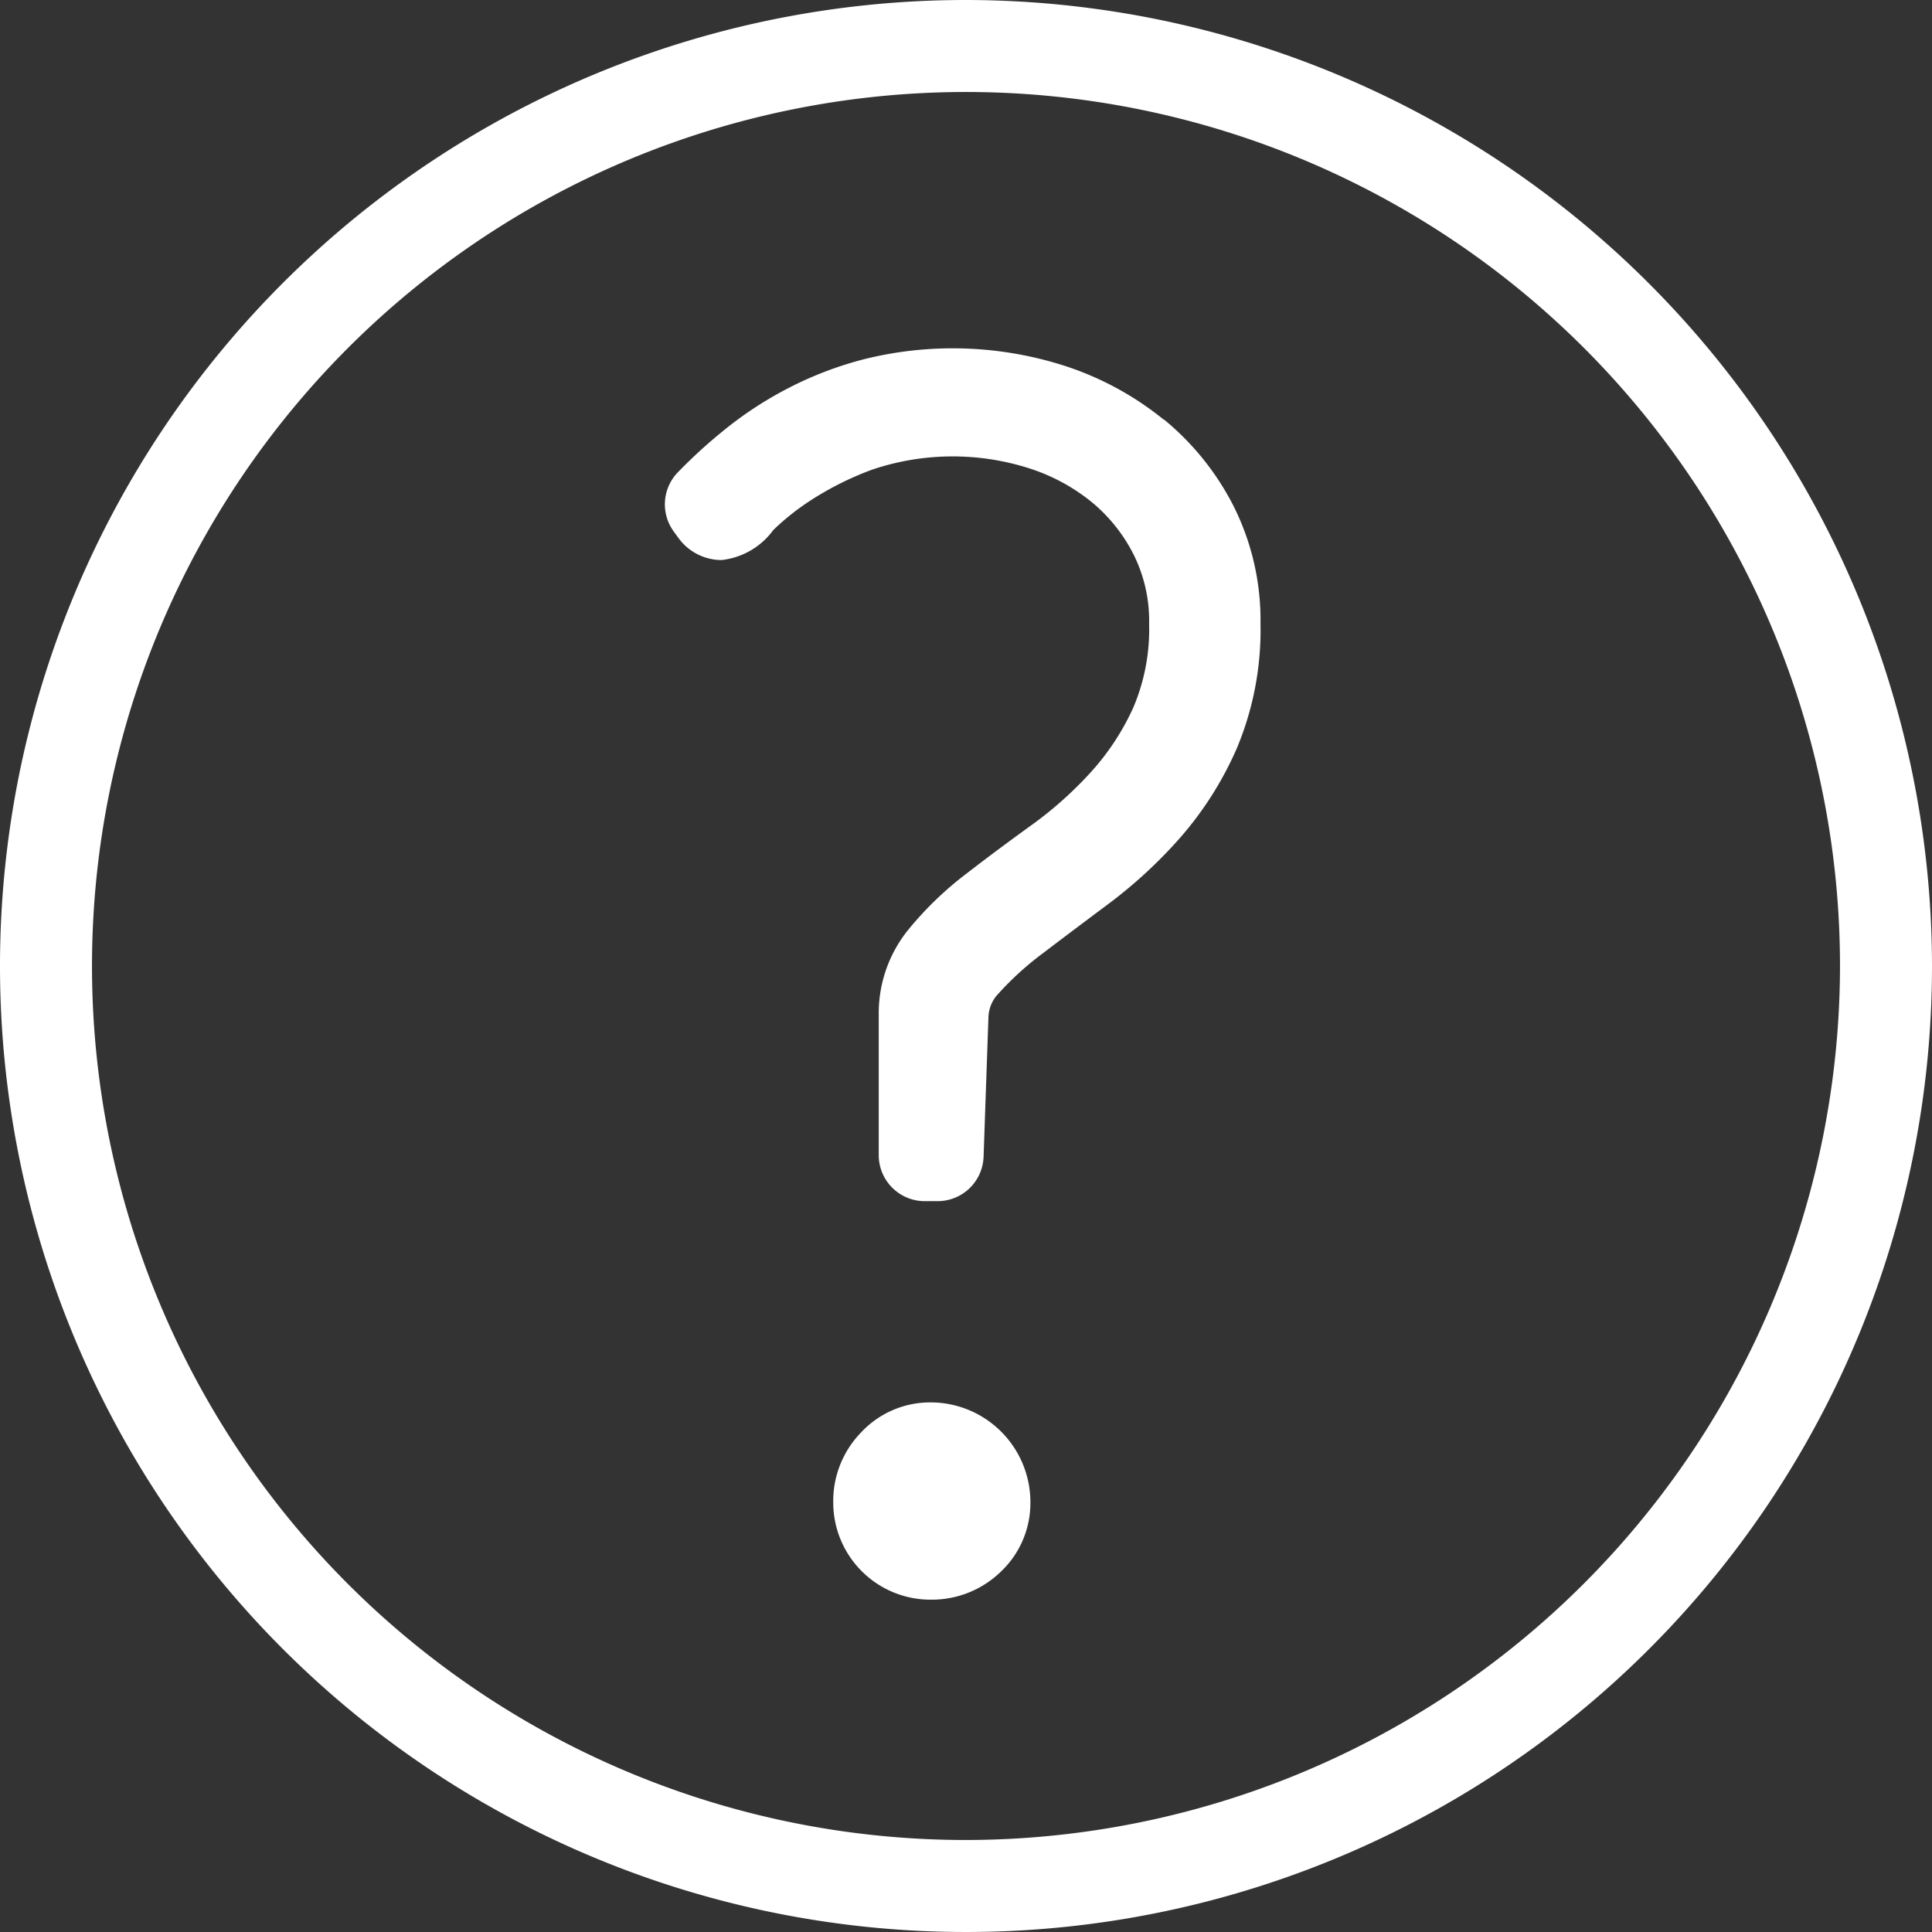 <svg xmlns="http://www.w3.org/2000/svg" width="60" height="60" viewBox="0 0 60 60">
  <rect x="0" y="0" width="60" height="60" fill="#333333" stroke="none"/>
  <g id="グループ_2939" data-name="グループ 2939" transform="translate(13073 23056)">
    <path id="パス_405" data-name="パス 405" d="M30,0A30,30,0,1,0,60,30,30.034,30.034,0,0,0,30,0m0,57.143A27.143,27.143,0,1,1,57.143,30,27.173,27.173,0,0,1,30,57.143" transform="translate(-13073 -23056)" fill="#fff"/>
    <g id="グループ_2938" data-name="グループ 2938">
      <path id="パス_406" data-name="パス 406" d="M28.917,43.553a2.931,2.931,0,0,0-2.177.934,3.055,3.055,0,0,0-.863,2.154,3.02,3.02,0,0,0,3.04,3.038,3.072,3.072,0,0,0,2.151-.856A2.934,2.934,0,0,0,32,46.641a3.1,3.1,0,0,0-3.087-3.088" transform="translate(-13073 -23056)" fill="#fff"/>
      <path id="パス_407" data-name="パス 407" d="M36.147,13.037a9.568,9.568,0,0,0-3.028-1.658,11.378,11.378,0,0,0-6.259-.23,11.181,11.181,0,0,0-2.359.895,11.579,11.579,0,0,0-1.947,1.26,16,16,0,0,0-1.507,1.368,1.43,1.43,0,0,0-.13,1.825l.16.22a1.66,1.66,0,0,0,1.327.676,2.3,2.3,0,0,0,1.614-.935,7.66,7.66,0,0,1,1.159-.919,9.645,9.645,0,0,1,1.914-.956,7.822,7.822,0,0,1,4.9-.03A5.956,5.956,0,0,1,33.913,15.6a5.075,5.075,0,0,1,1.3,1.637,4.617,4.617,0,0,1,.474,2.142,6.211,6.211,0,0,1-.488,2.587,7.711,7.711,0,0,1-1.314,2.006,11.872,11.872,0,0,1-1.8,1.616q-1.1.793-2.062,1.536a10.648,10.648,0,0,0-1.8,1.731,4.118,4.118,0,0,0-.933,2.644v4.375a1.429,1.429,0,0,0,1.429,1.429h.4a1.429,1.429,0,0,0,1.427-1.379l.151-4.337a1.1,1.1,0,0,1,.31-.729,9.521,9.521,0,0,1,1.377-1.251q.938-.713,2.01-1.513a14.752,14.752,0,0,0,2.227-2.044,10.743,10.743,0,0,0,1.785-2.8,9.5,9.5,0,0,0,.74-3.876,7.9,7.9,0,0,0-.837-3.658,8.424,8.424,0,0,0-2.162-2.689" transform="translate(-13073 -23056)" fill="#fff"/>
      <rect id="長方形_1179" data-name="長方形 1179" width="60" height="60" transform="translate(-13073 -23056)" fill="none"/>
    </g>
  </g>
</svg>
